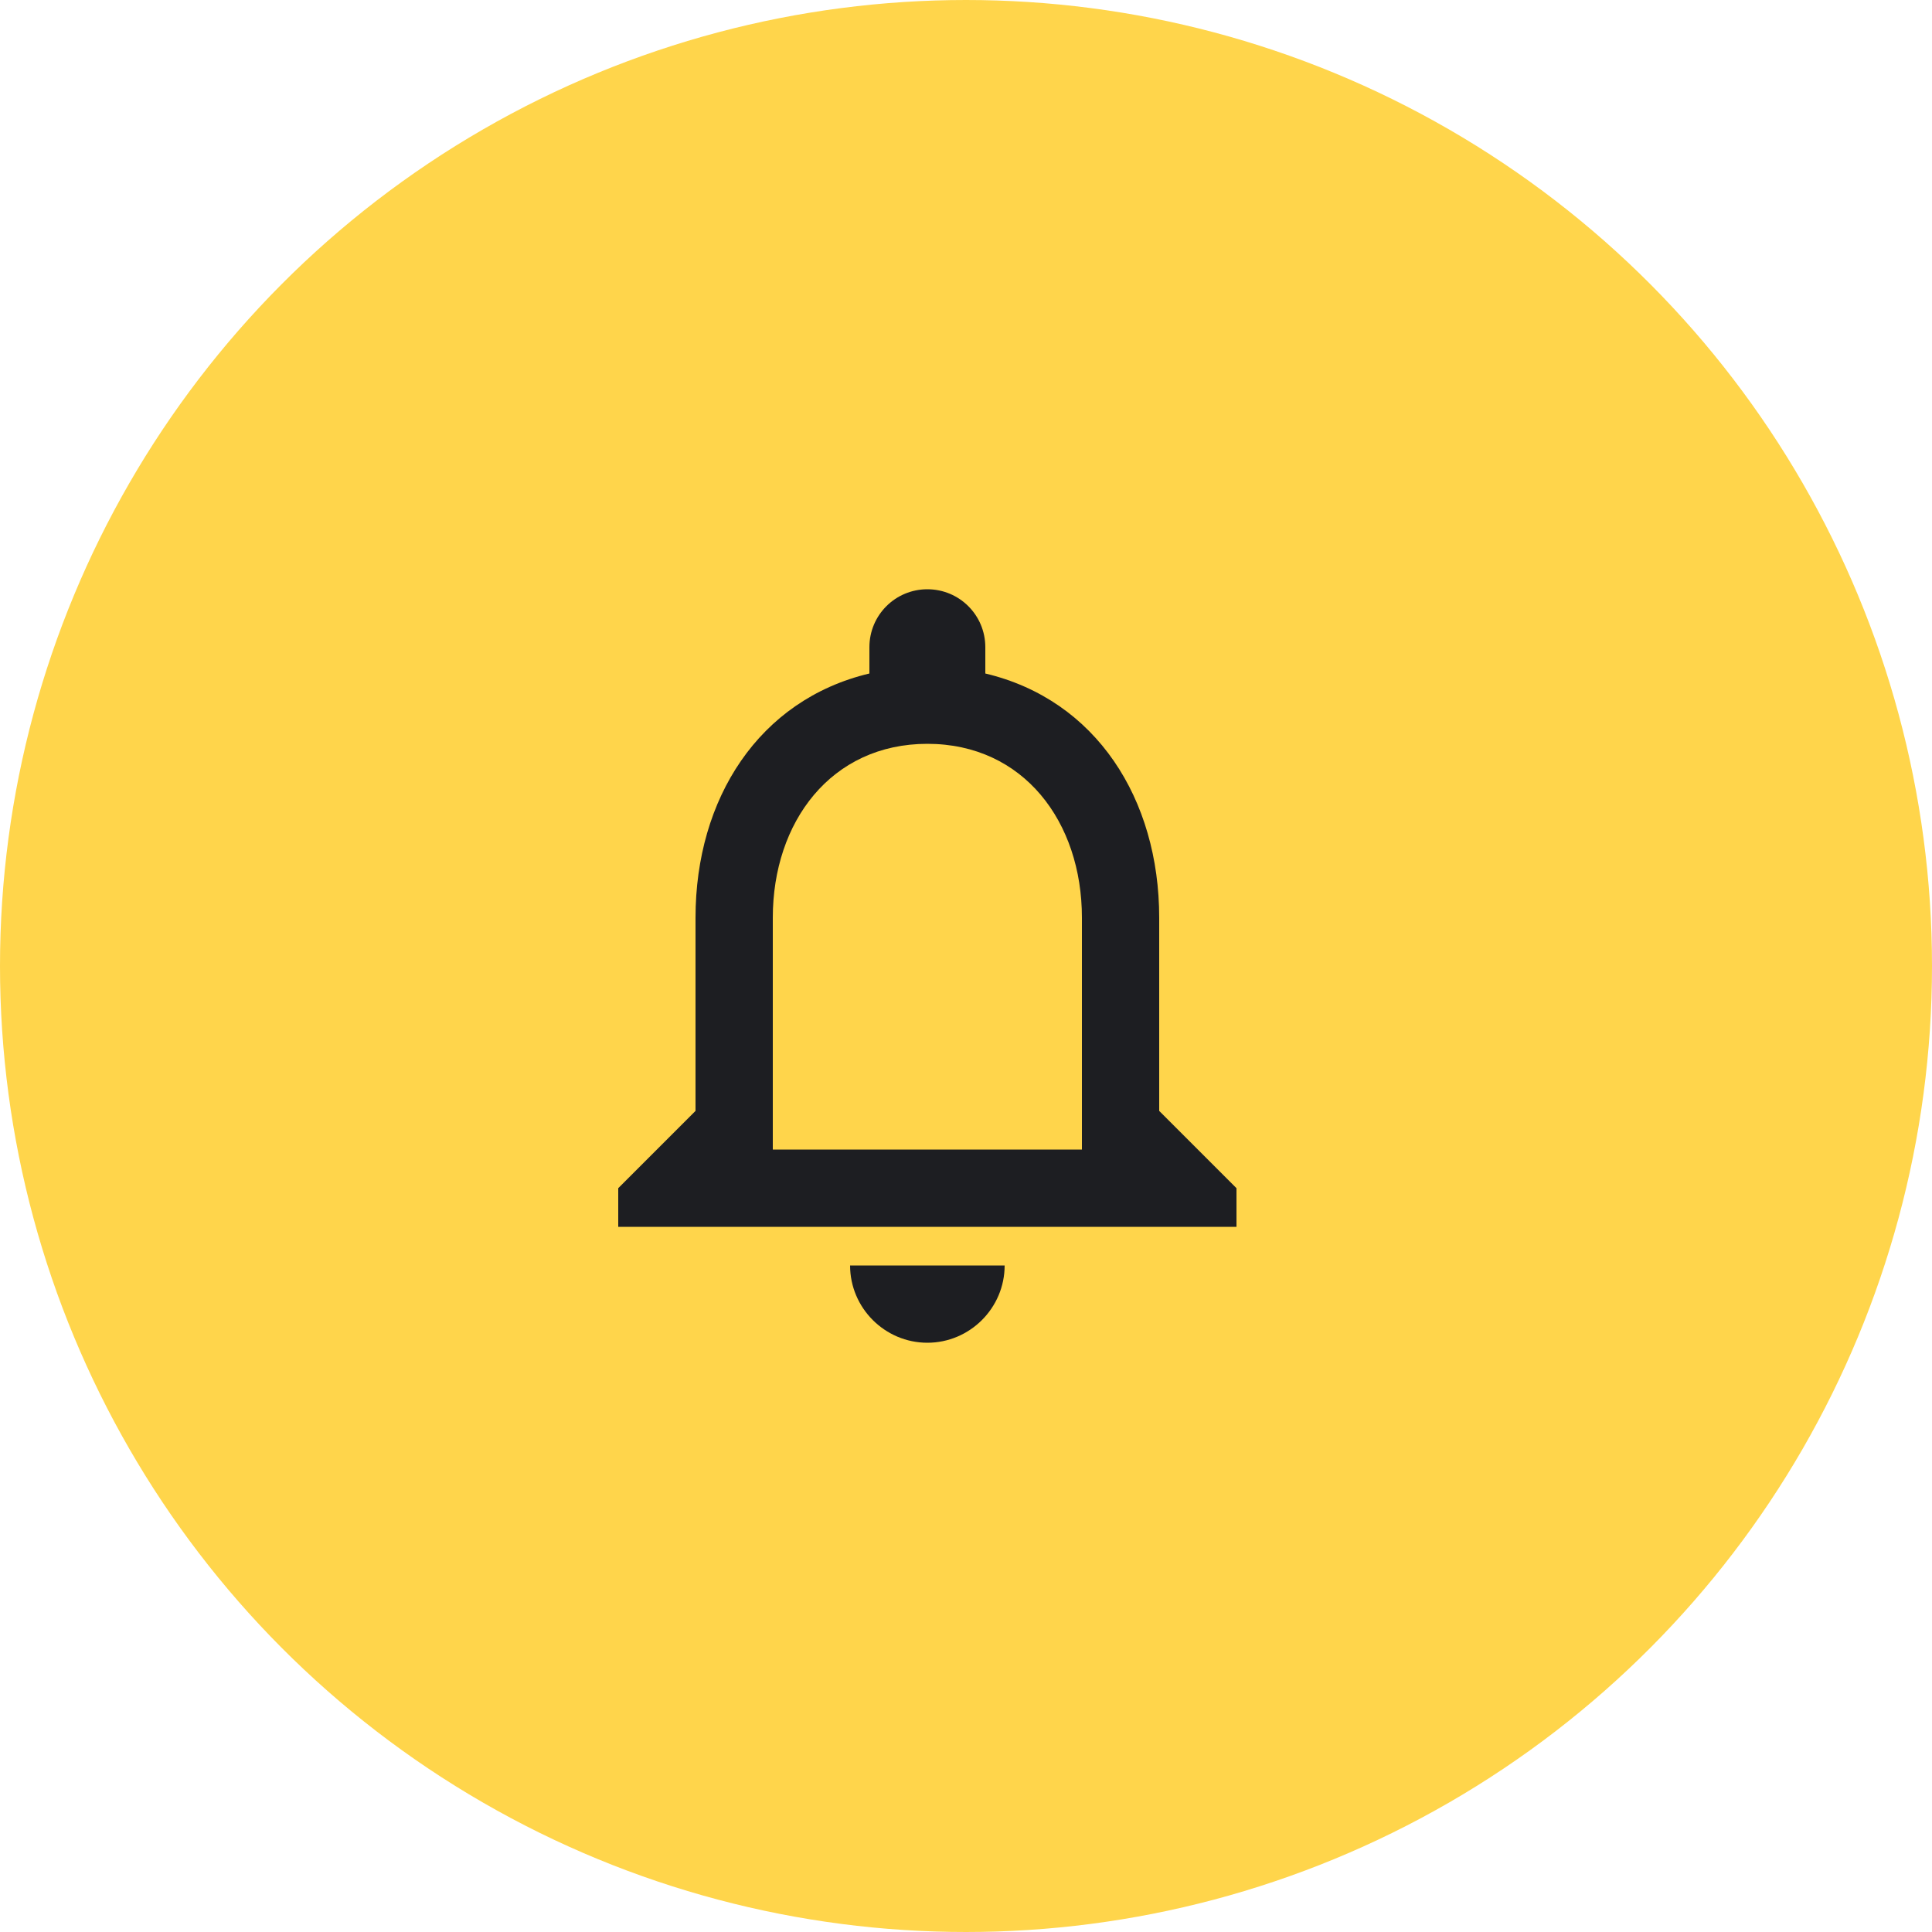 <?xml version="1.0" encoding="UTF-8"?> <svg xmlns="http://www.w3.org/2000/svg" width="50" height="50" viewBox="0 0 50 50" fill="none"><circle cx="25" cy="25" r="23" fill="#FFD54B" stroke="#FFD54B" stroke-width="4"></circle><path d="M24 34.75C25.1 34.75 26 33.85 26 32.75H22C22 33.85 22.9 34.75 24 34.75ZM30 28.75V23.75C30 20.68 28.37 18.11 25.5 17.43V16.75C25.5 15.92 24.83 15.25 24 15.25C23.17 15.25 22.5 15.92 22.5 16.75V17.43C19.64 18.11 18 20.67 18 23.75V28.75L16 30.75V31.75H32V30.75L30 28.75ZM28 29.75H20V23.75C20 21.27 21.51 19.25 24 19.25C26.49 19.25 28 21.27 28 23.75V29.75Z" fill="#1D1E22"></path></svg> 